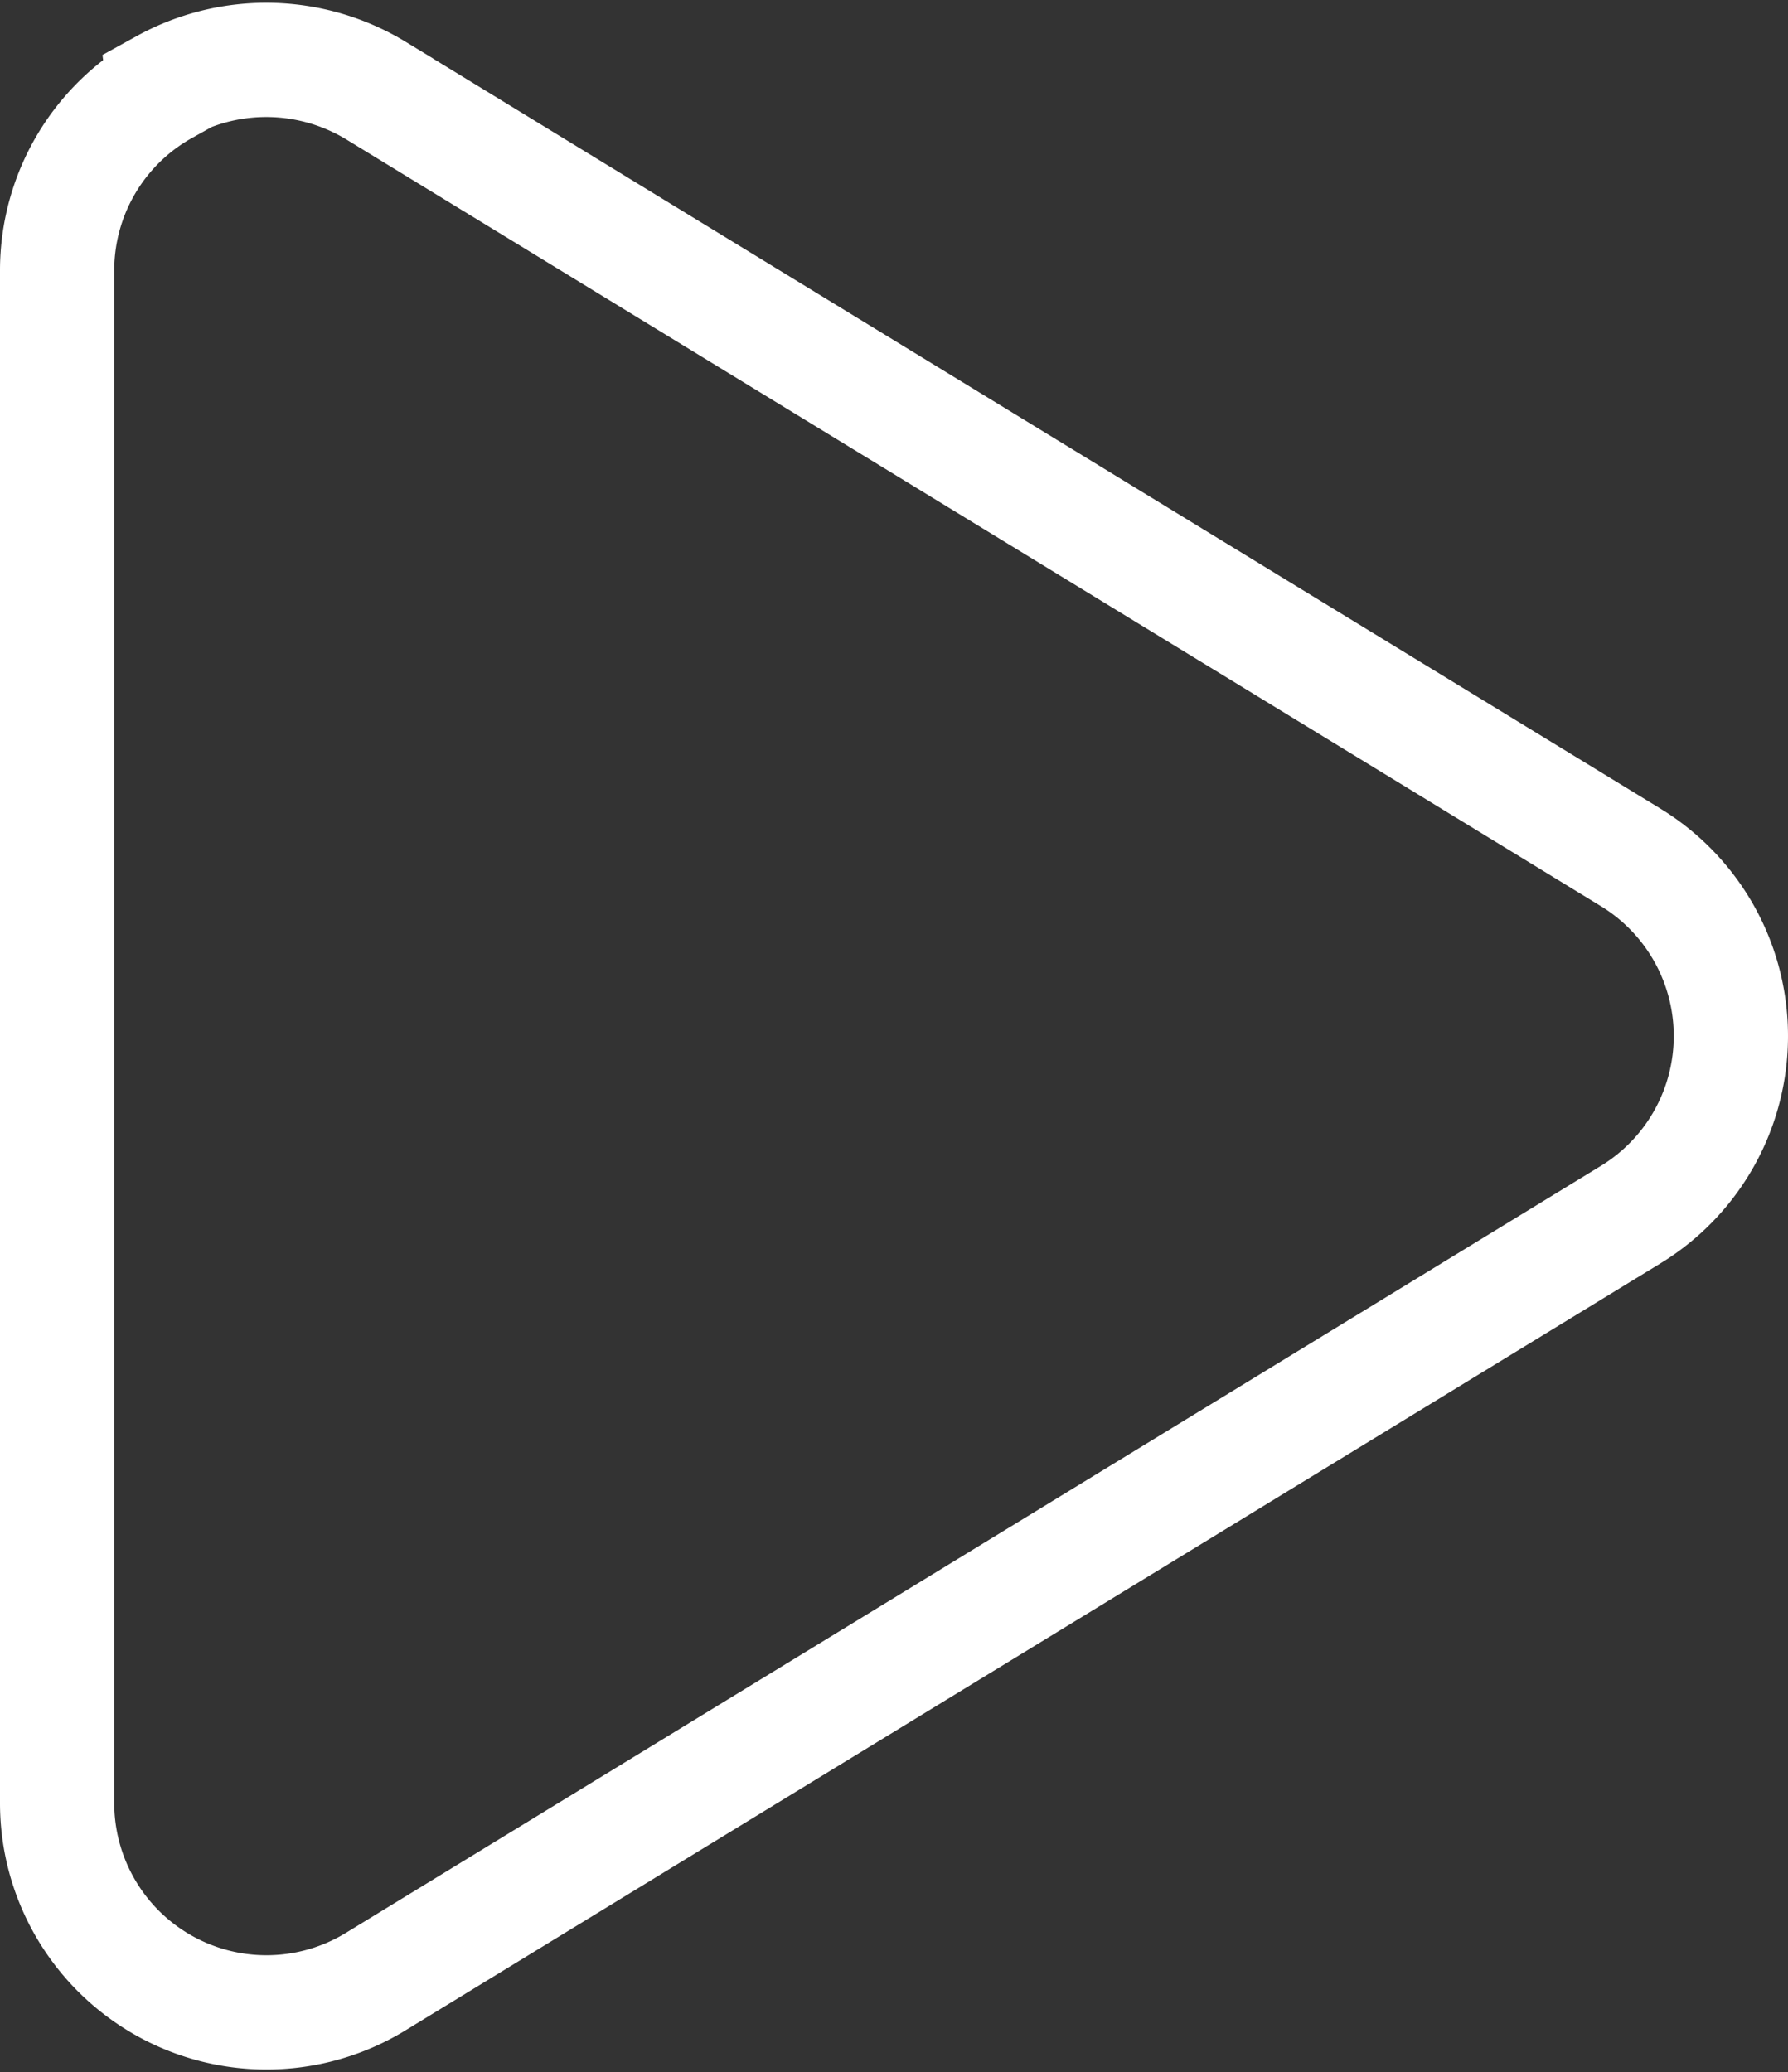 <svg xmlns="http://www.w3.org/2000/svg" width="38.812" height="44.98" viewBox="0 0 38.812 44.98">
  <rect x="0" y="0" width="38.812" height="44.98" fill="#333333" stroke="none"/>
  <path id="Path_12926" data-name="Path 12926" d="M178.826,144.991a4.533,4.533,0,0,0-2.326,3.953v33.287a4.544,4.544,0,0,0,6.922,3.858l27.235-16.644a4.543,4.543,0,0,0,0-7.754L192.7,150.718l-9.279-5.671a4.588,4.588,0,0,0-4.6-.095Z" transform="translate(-175.26 -143.08)" fill="none" stroke="#fff" stroke-miterlimit="10" stroke-width="2.48"/>
</svg>
